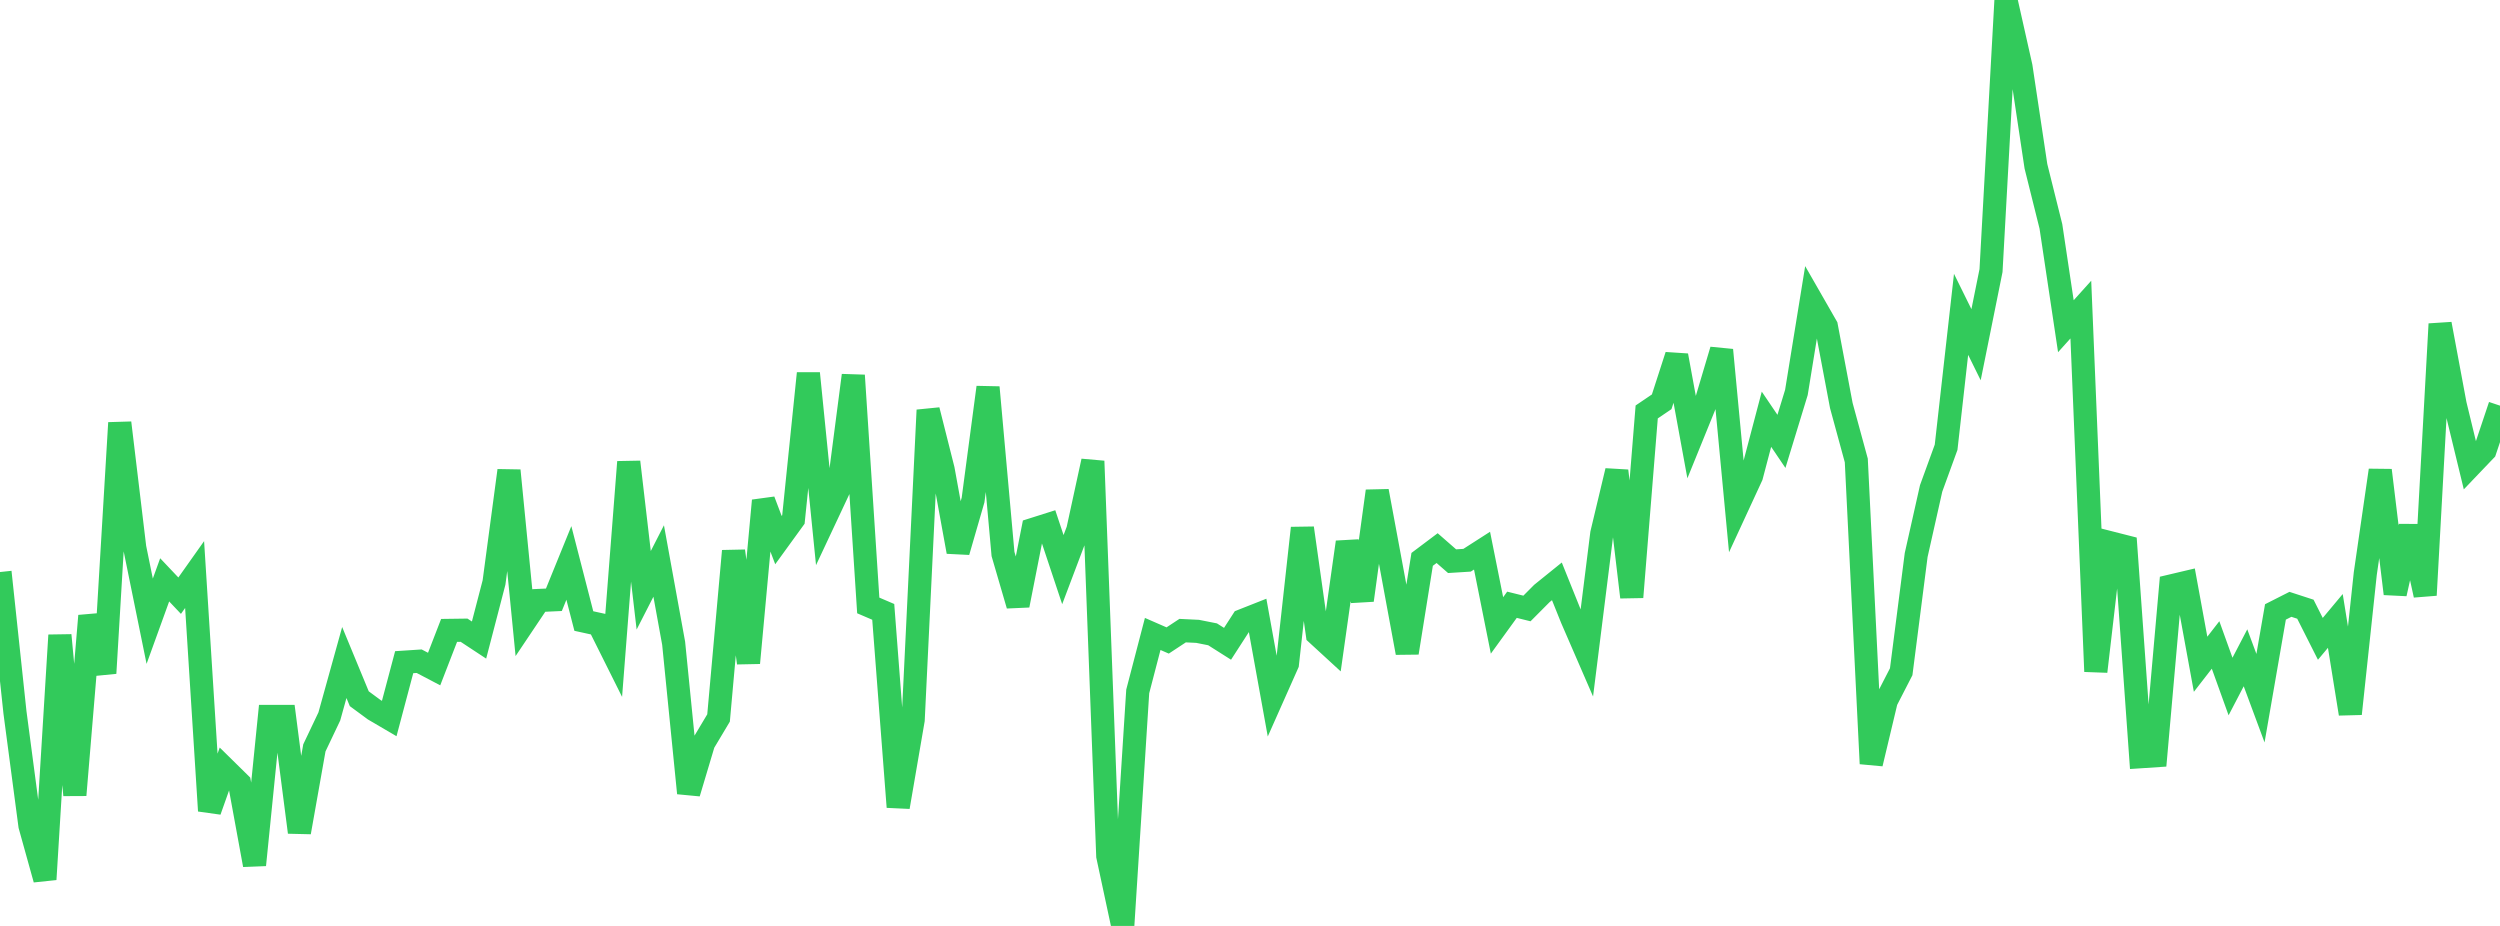 <?xml version="1.0" standalone="no"?>
<!DOCTYPE svg PUBLIC "-//W3C//DTD SVG 1.1//EN" "http://www.w3.org/Graphics/SVG/1.1/DTD/svg11.dtd">

<svg width="135" height="50" viewBox="0 0 135 50" preserveAspectRatio="none" 
  xmlns="http://www.w3.org/2000/svg"
  xmlns:xlink="http://www.w3.org/1999/xlink">


<polyline points="0.0, 30.89 0.808, 38.47 1.617, 44.582 2.425, 47.485 3.234, 34.302 4.042, 42.933 4.85, 33.256 5.659, 36.351 6.467, 22.833 7.275, 29.573 8.084, 33.546 8.892, 31.312 9.701, 32.167 10.509, 31.026 11.317, 43.783 12.126, 41.501 12.934, 42.296 13.743, 46.707 14.551, 38.687 15.359, 38.687 16.168, 44.941 16.976, 40.386 17.784, 38.687 18.593, 35.776 19.401, 37.731 20.21, 38.327 21.018, 38.801 21.826, 35.758 22.635, 35.705 23.443, 36.129 24.251, 34.042 25.06, 34.031 25.868, 34.563 26.677, 31.455 27.485, 25.41 28.293, 33.632 29.102, 32.425 29.91, 32.388 30.719, 30.399 31.527, 33.536 32.335, 33.713 33.144, 35.334 33.952, 24.946 34.76, 31.876 35.569, 30.294 36.377, 34.736 37.186, 42.827 37.994, 40.123 38.802, 38.77 39.611, 29.755 40.419, 35.798 41.228, 27.034 42.036, 29.165 42.844, 28.051 43.653, 20.162 44.461, 28.205 45.269, 26.484 46.078, 20.271 46.886, 32.694 47.695, 33.041 48.503, 43.577 49.311, 38.875 50.12, 22.147 50.928, 25.351 51.737, 29.794 52.545, 27.001 53.353, 20.917 54.162, 29.916 54.97, 32.685 55.778, 28.59 56.587, 28.334 57.395, 30.76 58.204, 28.62 59.012, 24.901 59.82, 46.227 60.629, 50.0 61.437, 37.337 62.246, 34.233 63.054, 34.586 63.862, 34.054 64.671, 34.093 65.479, 34.253 66.287, 34.765 67.096, 33.511 67.904, 33.192 68.713, 37.662 69.521, 35.845 70.329, 28.517 71.138, 34.249 71.946, 34.991 72.754, 29.277 73.563, 32.411 74.371, 26.52 75.18, 30.876 75.988, 35.25 76.796, 30.206 77.605, 29.598 78.413, 30.304 79.222, 30.253 80.03, 29.735 80.838, 33.773 81.647, 32.657 82.455, 32.858 83.263, 32.046 84.072, 31.393 84.88, 33.402 85.689, 35.266 86.497, 28.811 87.305, 25.427 88.114, 32.245 88.922, 22.245 89.731, 21.697 90.539, 19.199 91.347, 23.607 92.156, 21.616 92.964, 18.901 93.772, 27.456 94.581, 25.706 95.389, 22.639 96.198, 23.835 97.006, 21.191 97.814, 16.211 98.623, 17.622 99.431, 21.898 100.24, 24.865 101.048, 41.237 101.856, 37.847 102.665, 36.273 103.473, 29.971 104.281, 26.375 105.09, 24.152 105.898, 16.975 106.707, 18.615 107.515, 14.61 108.323, 0.0 109.132, 3.602 109.94, 8.978 110.749, 12.224 111.557, 17.616 112.365, 16.718 113.174, 36.26 113.982, 29.316 114.79, 29.522 115.599, 40.862 116.407, 40.808 117.216, 31.647 118.024, 31.456 118.832, 35.87 119.641, 34.827 120.449, 37.072 121.257, 35.521 122.066, 37.702 122.874, 33.044 123.683, 32.634 124.491, 32.897 125.299, 34.498 126.108, 33.53 126.916, 38.543 127.725, 30.976 128.533, 25.397 129.341, 32.06 130.15, 28.425 130.958, 32.137 131.766, 17.496 132.575, 21.837 133.383, 25.167 134.192, 24.32 135.0, 21.905" fill="none" stroke="#32ca5b" stroke-width="1.25"/>

</svg>